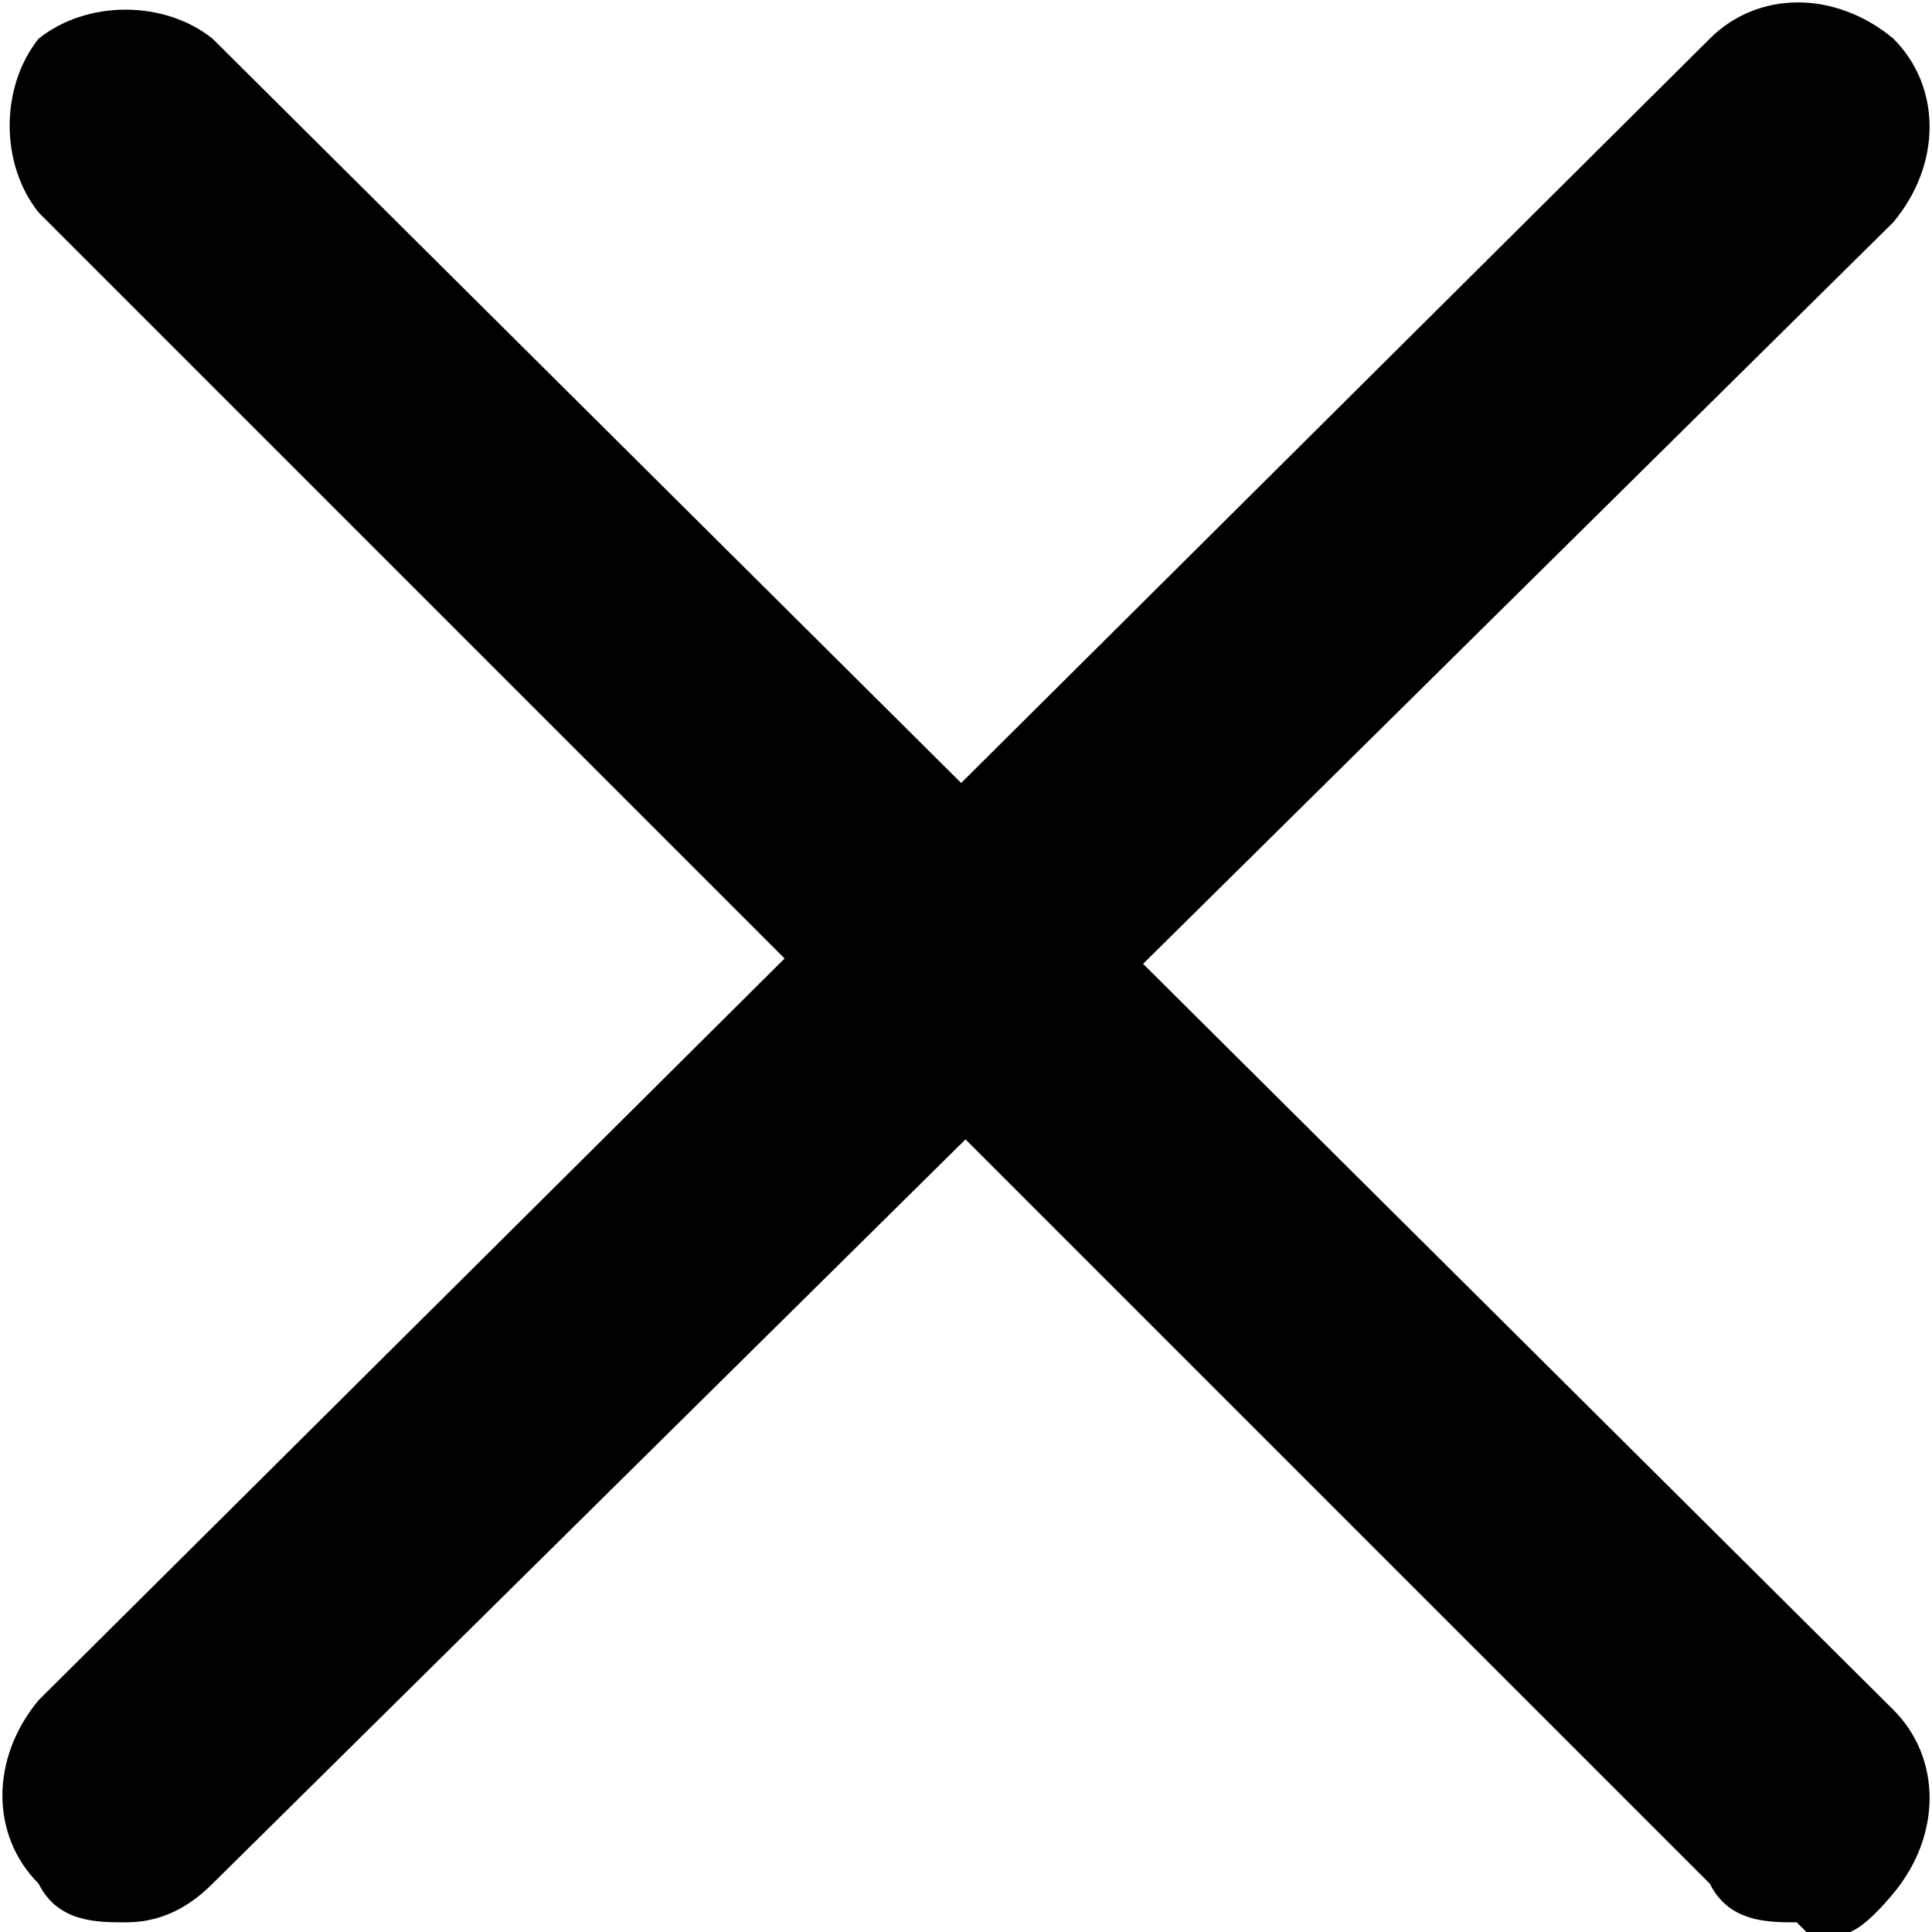 <?xml version="1.0" encoding="UTF-8"?>
<svg id="Layer_1" xmlns="http://www.w3.org/2000/svg" version="1.1" viewBox="0 0 20 20">
  <!-- Generator: Adobe Illustrator 29.4.0, SVG Export Plug-In . SVG Version: 2.1.0 Build 152)  -->
  <path d="M1.3,19.9c-.3,0-.7,0-.9-.4-.5-.5-.5-1.3,0-1.9L17.7.4c.5-.5,1.3-.5,1.9,0,.5.5.5,1.3,0,1.9L2.2,19.5c-.3.3-.6.4-.9.4Z"/>
  <path d="M18.6,19.9c-.3,0-.7,0-.9-.4L.4,2.2C0,1.7,0,.9.4.4.9,0,1.7,0,2.2.4l17.4,17.3c.5.5.5,1.3,0,1.9s-.6.4-.9.4h0Z"/>
</svg>